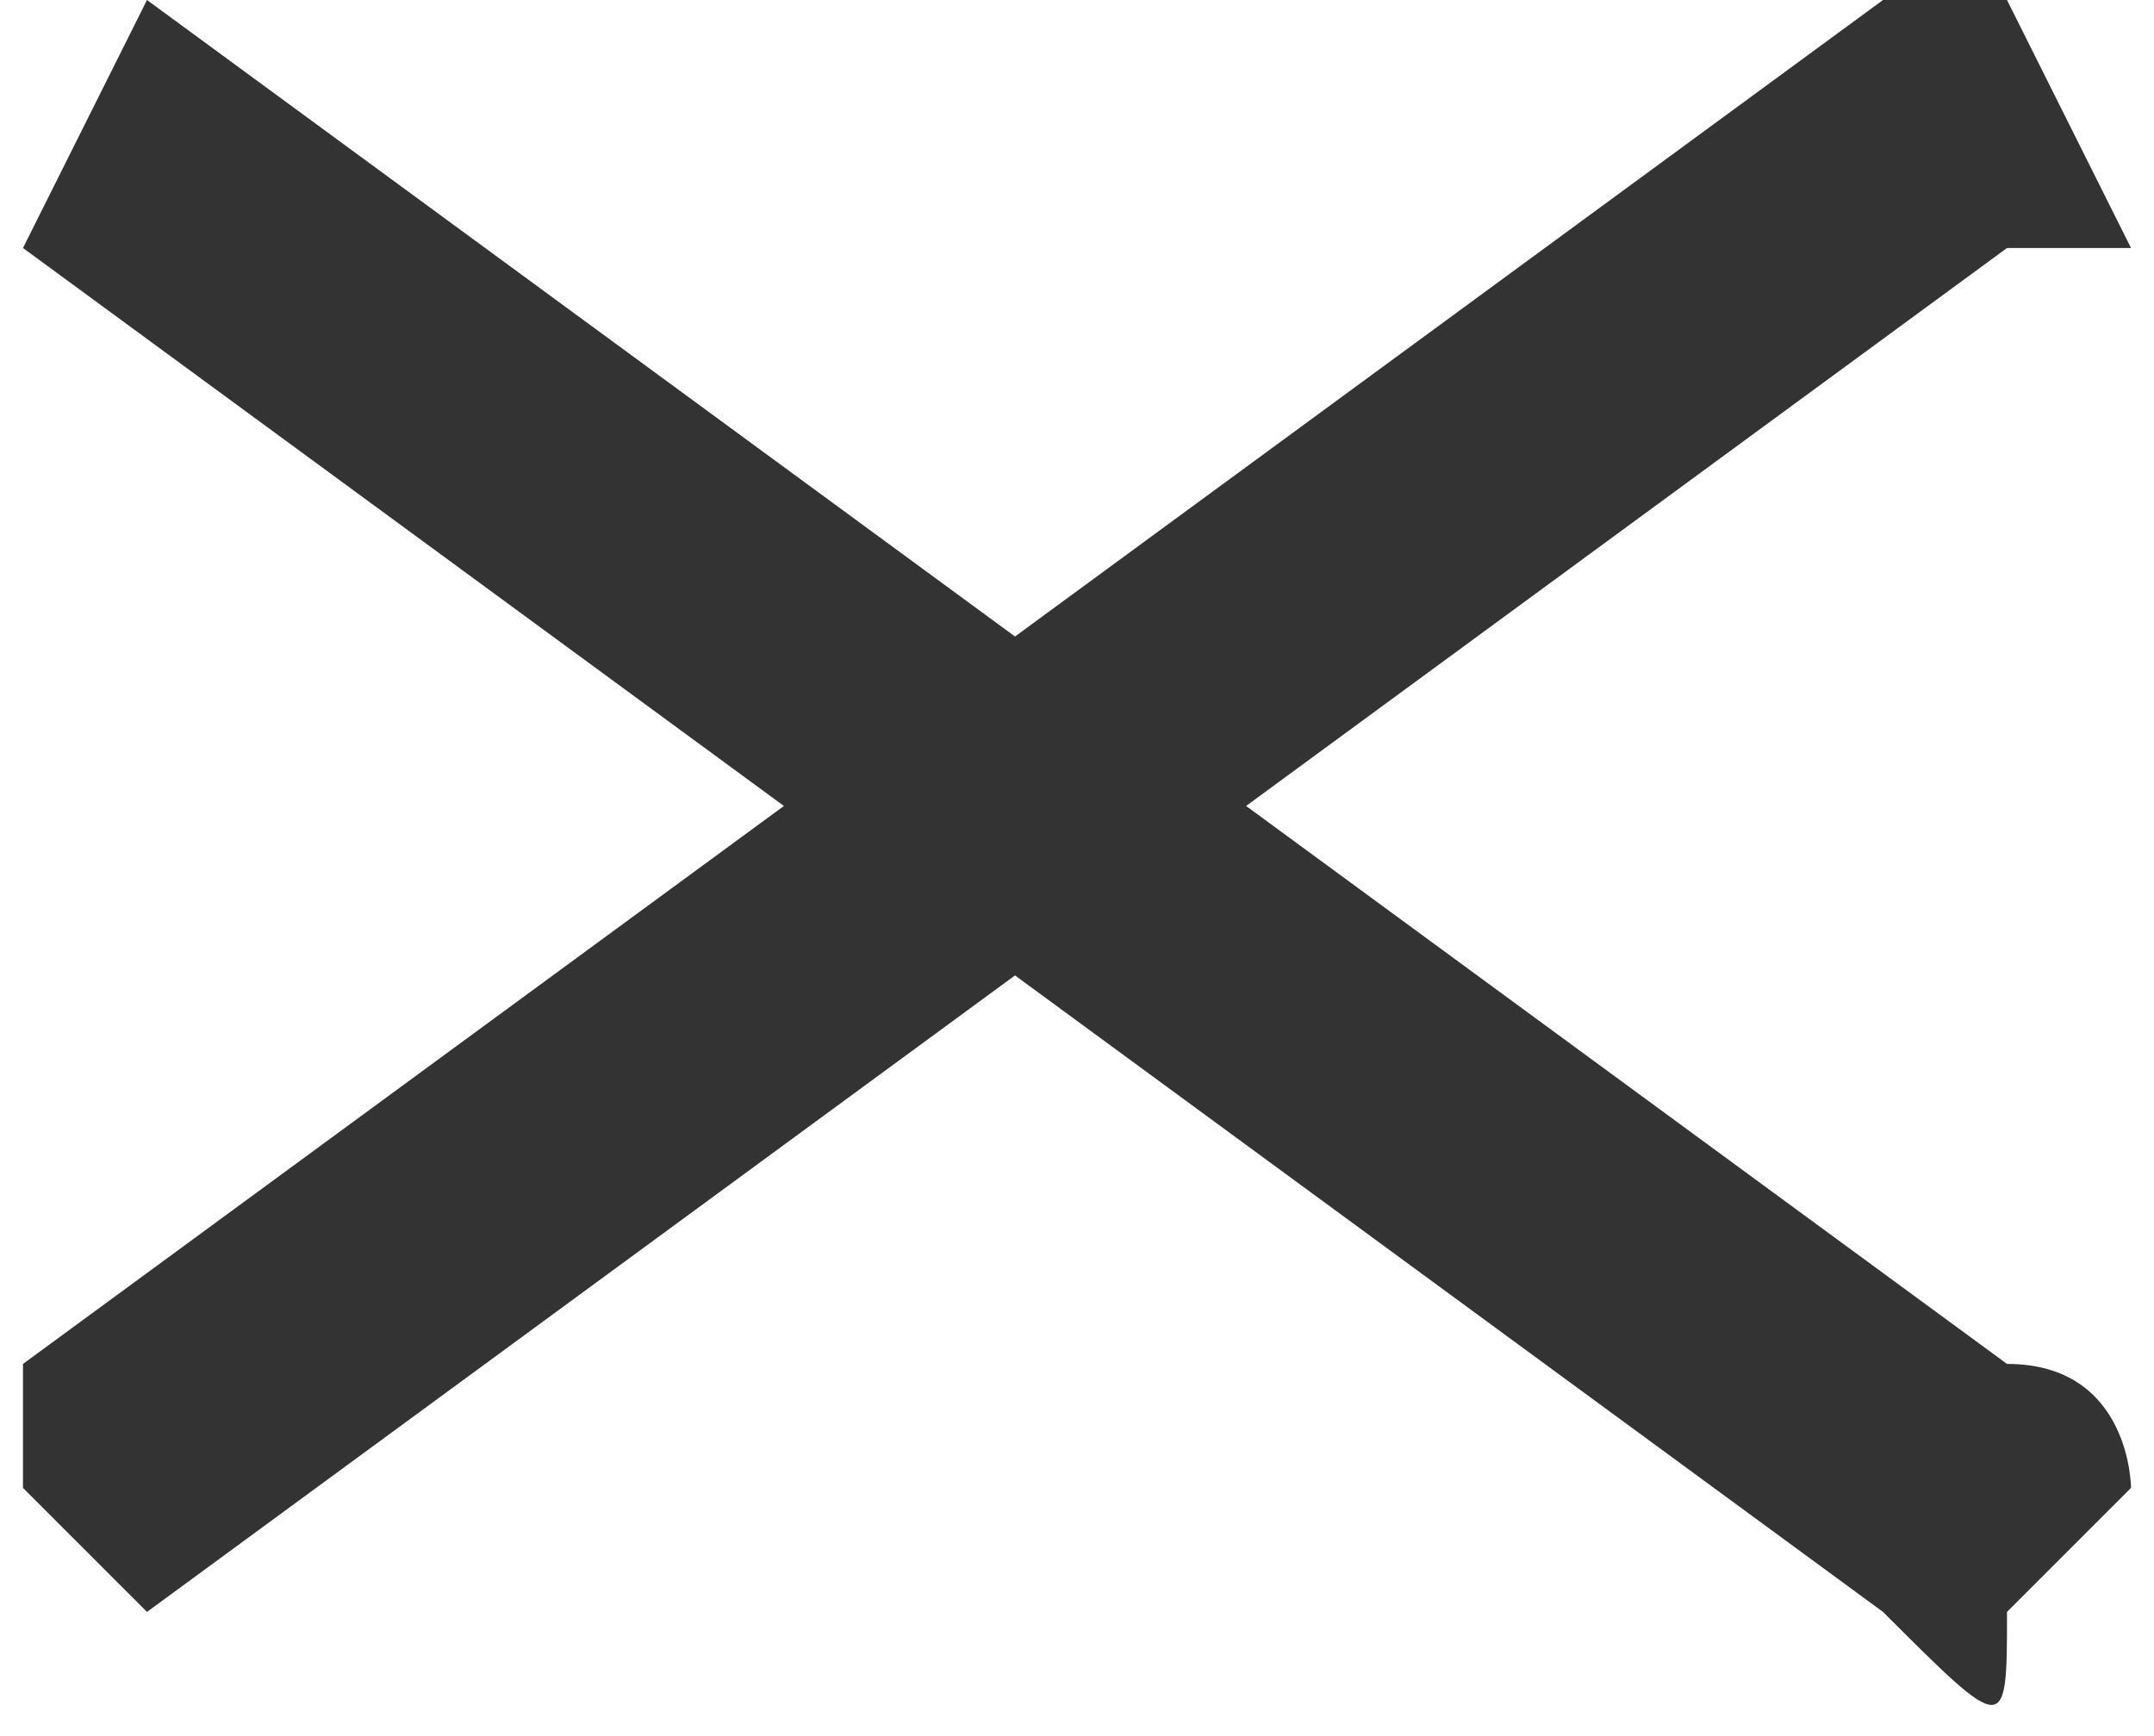 <?xml version="1.0" encoding="UTF-8"?>
<!DOCTYPE svg PUBLIC "-//W3C//DTD SVG 1.1//EN" "http://www.w3.org/Graphics/SVG/1.1/DTD/svg11.dtd">
<!-- Creator: CorelDRAW X6 -->
<svg xmlns="http://www.w3.org/2000/svg" xml:space="preserve" width="8.23mm" height="6.633mm" version="1.1" style="shape-rendering:geometricPrecision; text-rendering:geometricPrecision; image-rendering:optimizeQuality; fill-rule:evenodd; clip-rule:evenodd"
viewBox="0 0 17 14"
 xmlns:xlink="http://www.w3.org/1999/xlink">
 <defs>
  <style type="text/css">
   <![CDATA[
    .fil0 {fill:#333333}
   ]]>
  </style>
 </defs>
 <g id="Слой_x0020_1">
  <path class="fil0" d="M0 2l15 11c1,1 1,1 1,0l1 -1c0,0 0,-1 -1,-1l-15 -11c0,0 0,0 0,0l-1 2c0,0 0,0 0,0z"/>
  <path class="fil0" d="M16 2l-15 11c0,1 0,1 0,0l-1 -1c0,0 0,-1 0,-1l15 -11c1,0 1,0 1,0l1 2c0,0 0,0 -1,0z"/>
 </g>
</svg>
